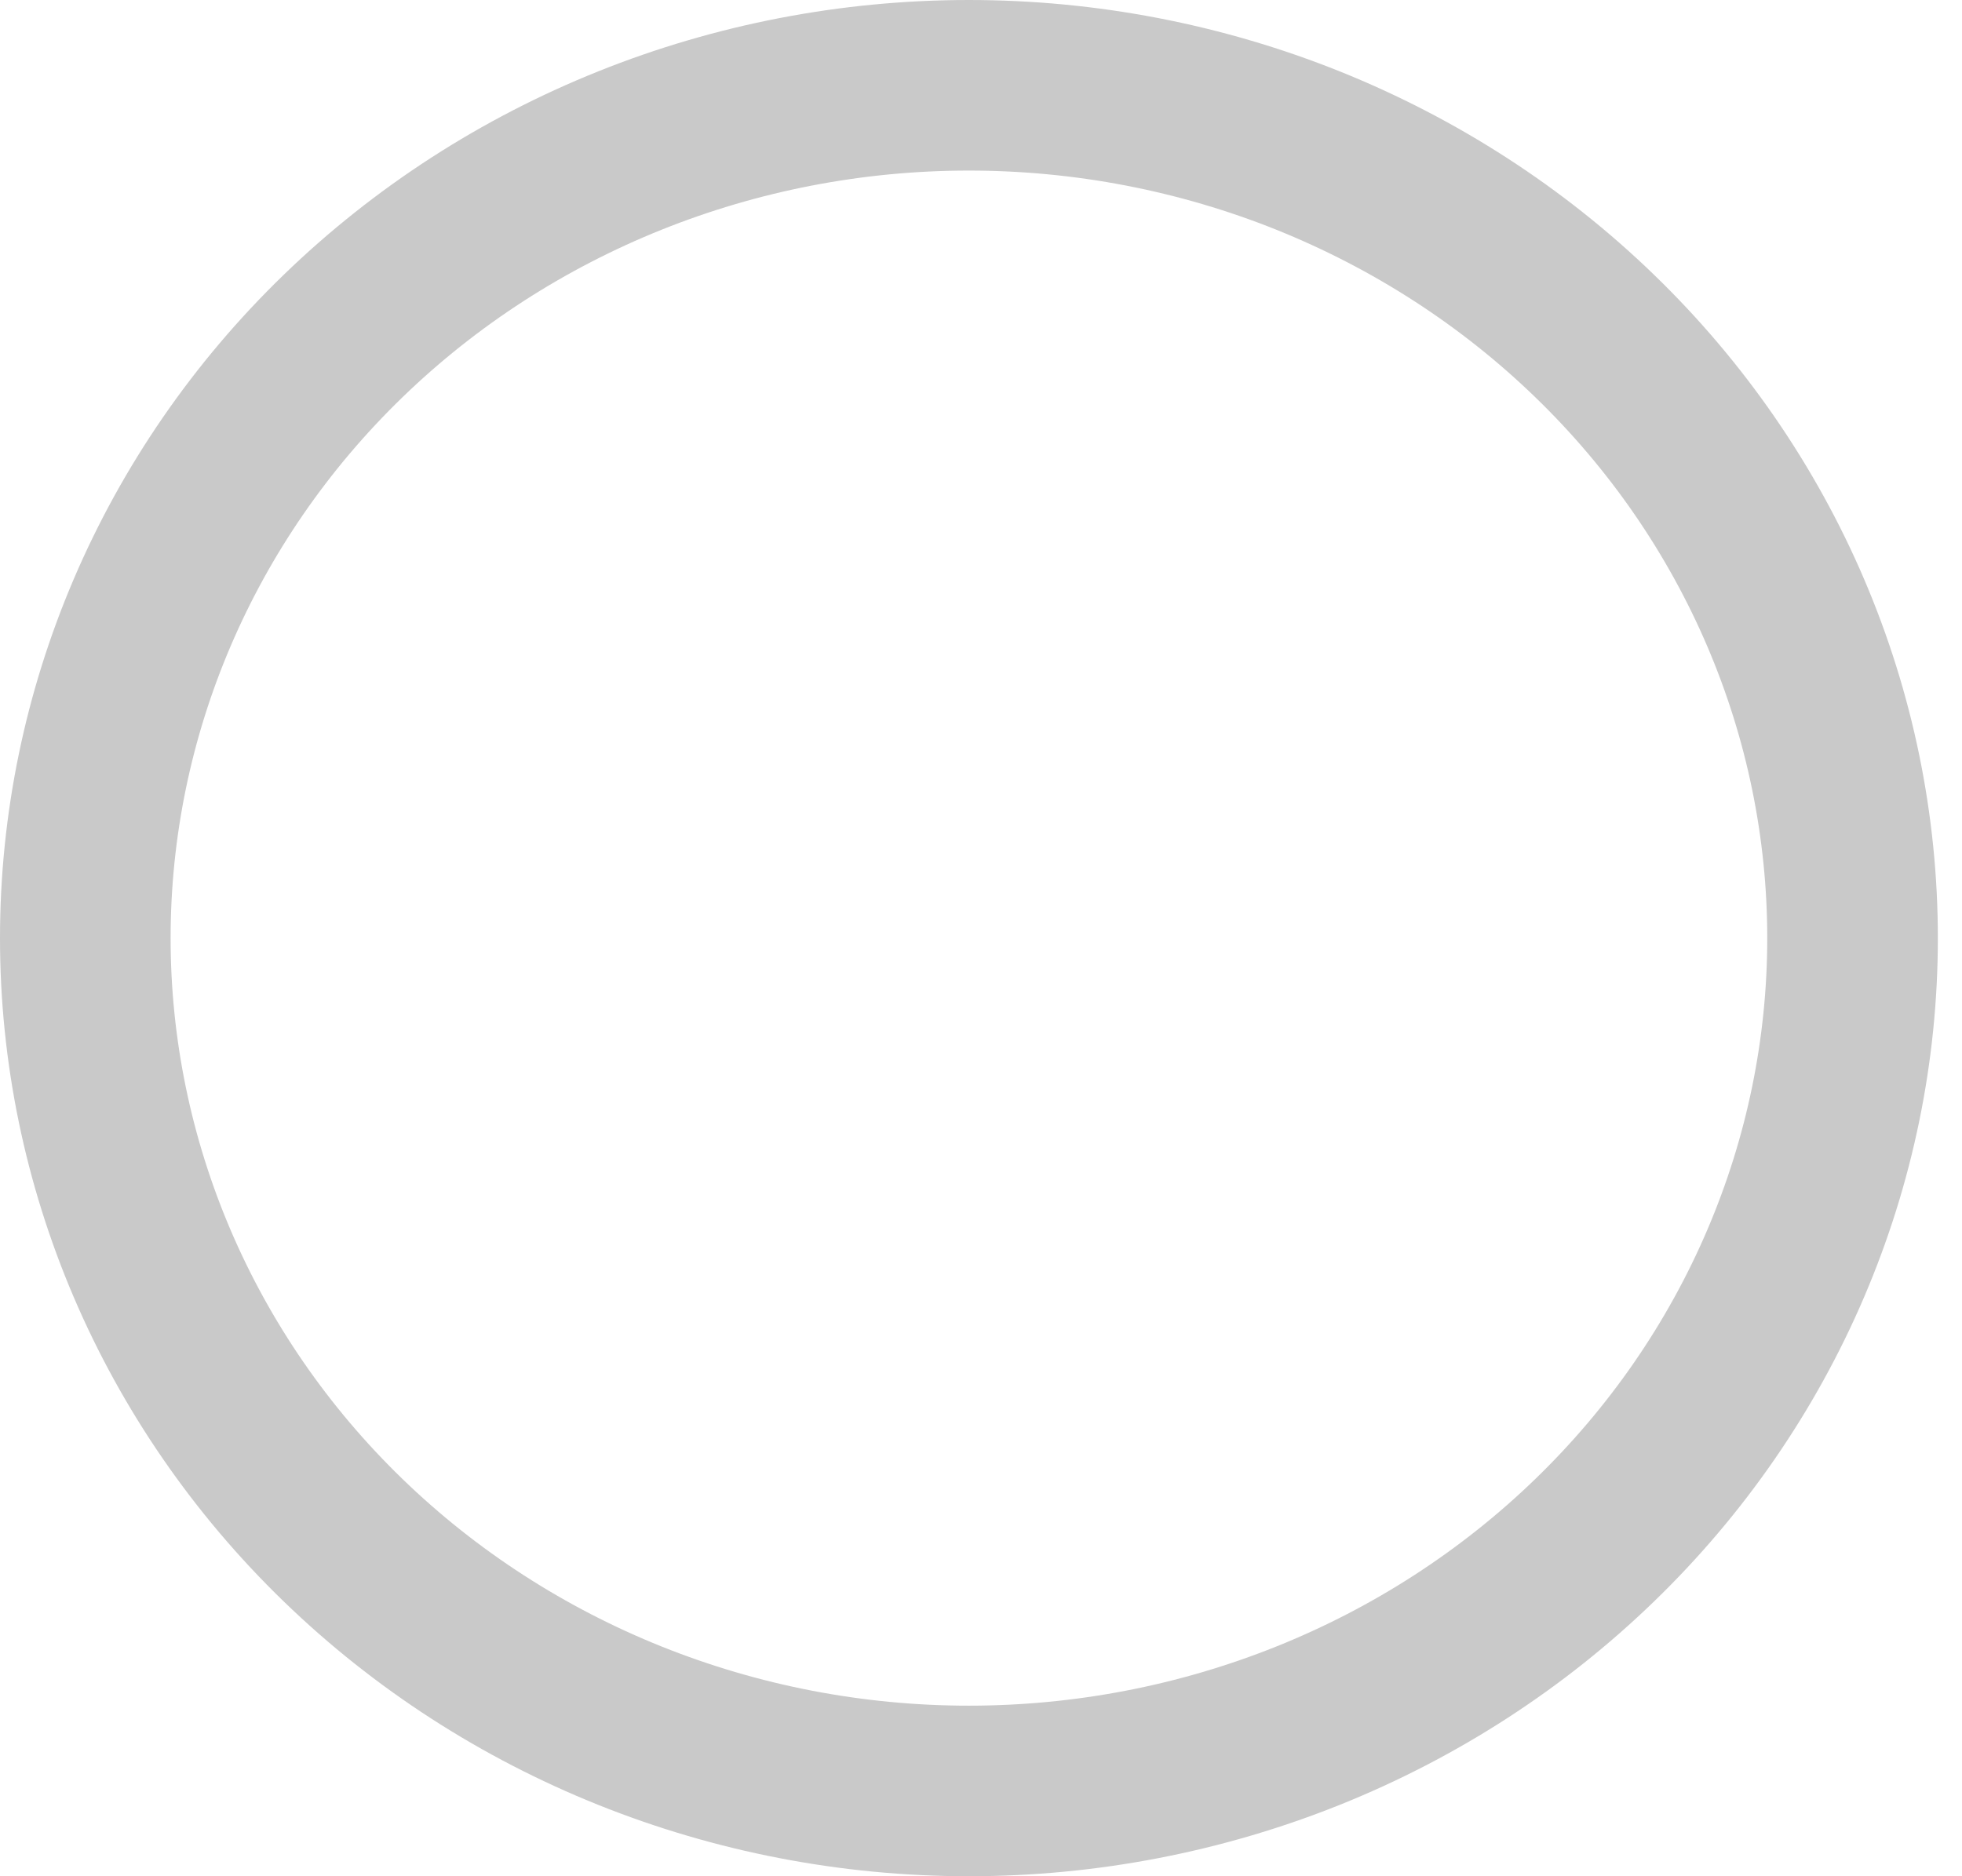 <svg width="23" height="22" viewBox="0 0 23 22" fill="none" xmlns="http://www.w3.org/2000/svg">
<path id="Vector" d="M15.333 20.235C14.073 20.74 12.723 21 11.358 21C8.601 21 5.963 19.939 4.022 18.06C2.083 16.182 1 13.642 1 11C1 8.358 2.083 5.818 4.022 3.94C5.963 2.061 8.601 1 11.358 1C12.723 1 14.073 1.26 15.333 1.765C16.592 2.271 17.734 3.01 18.694 3.94C19.655 4.87 20.415 5.973 20.933 7.184C21.451 8.395 21.717 9.691 21.717 11C21.717 12.309 21.451 13.605 20.933 14.816C20.415 16.027 19.655 17.13 18.694 18.06C17.734 18.99 16.592 19.73 15.333 20.235Z" stroke="#C9C9C9" stroke-width="2"/>
</svg>
